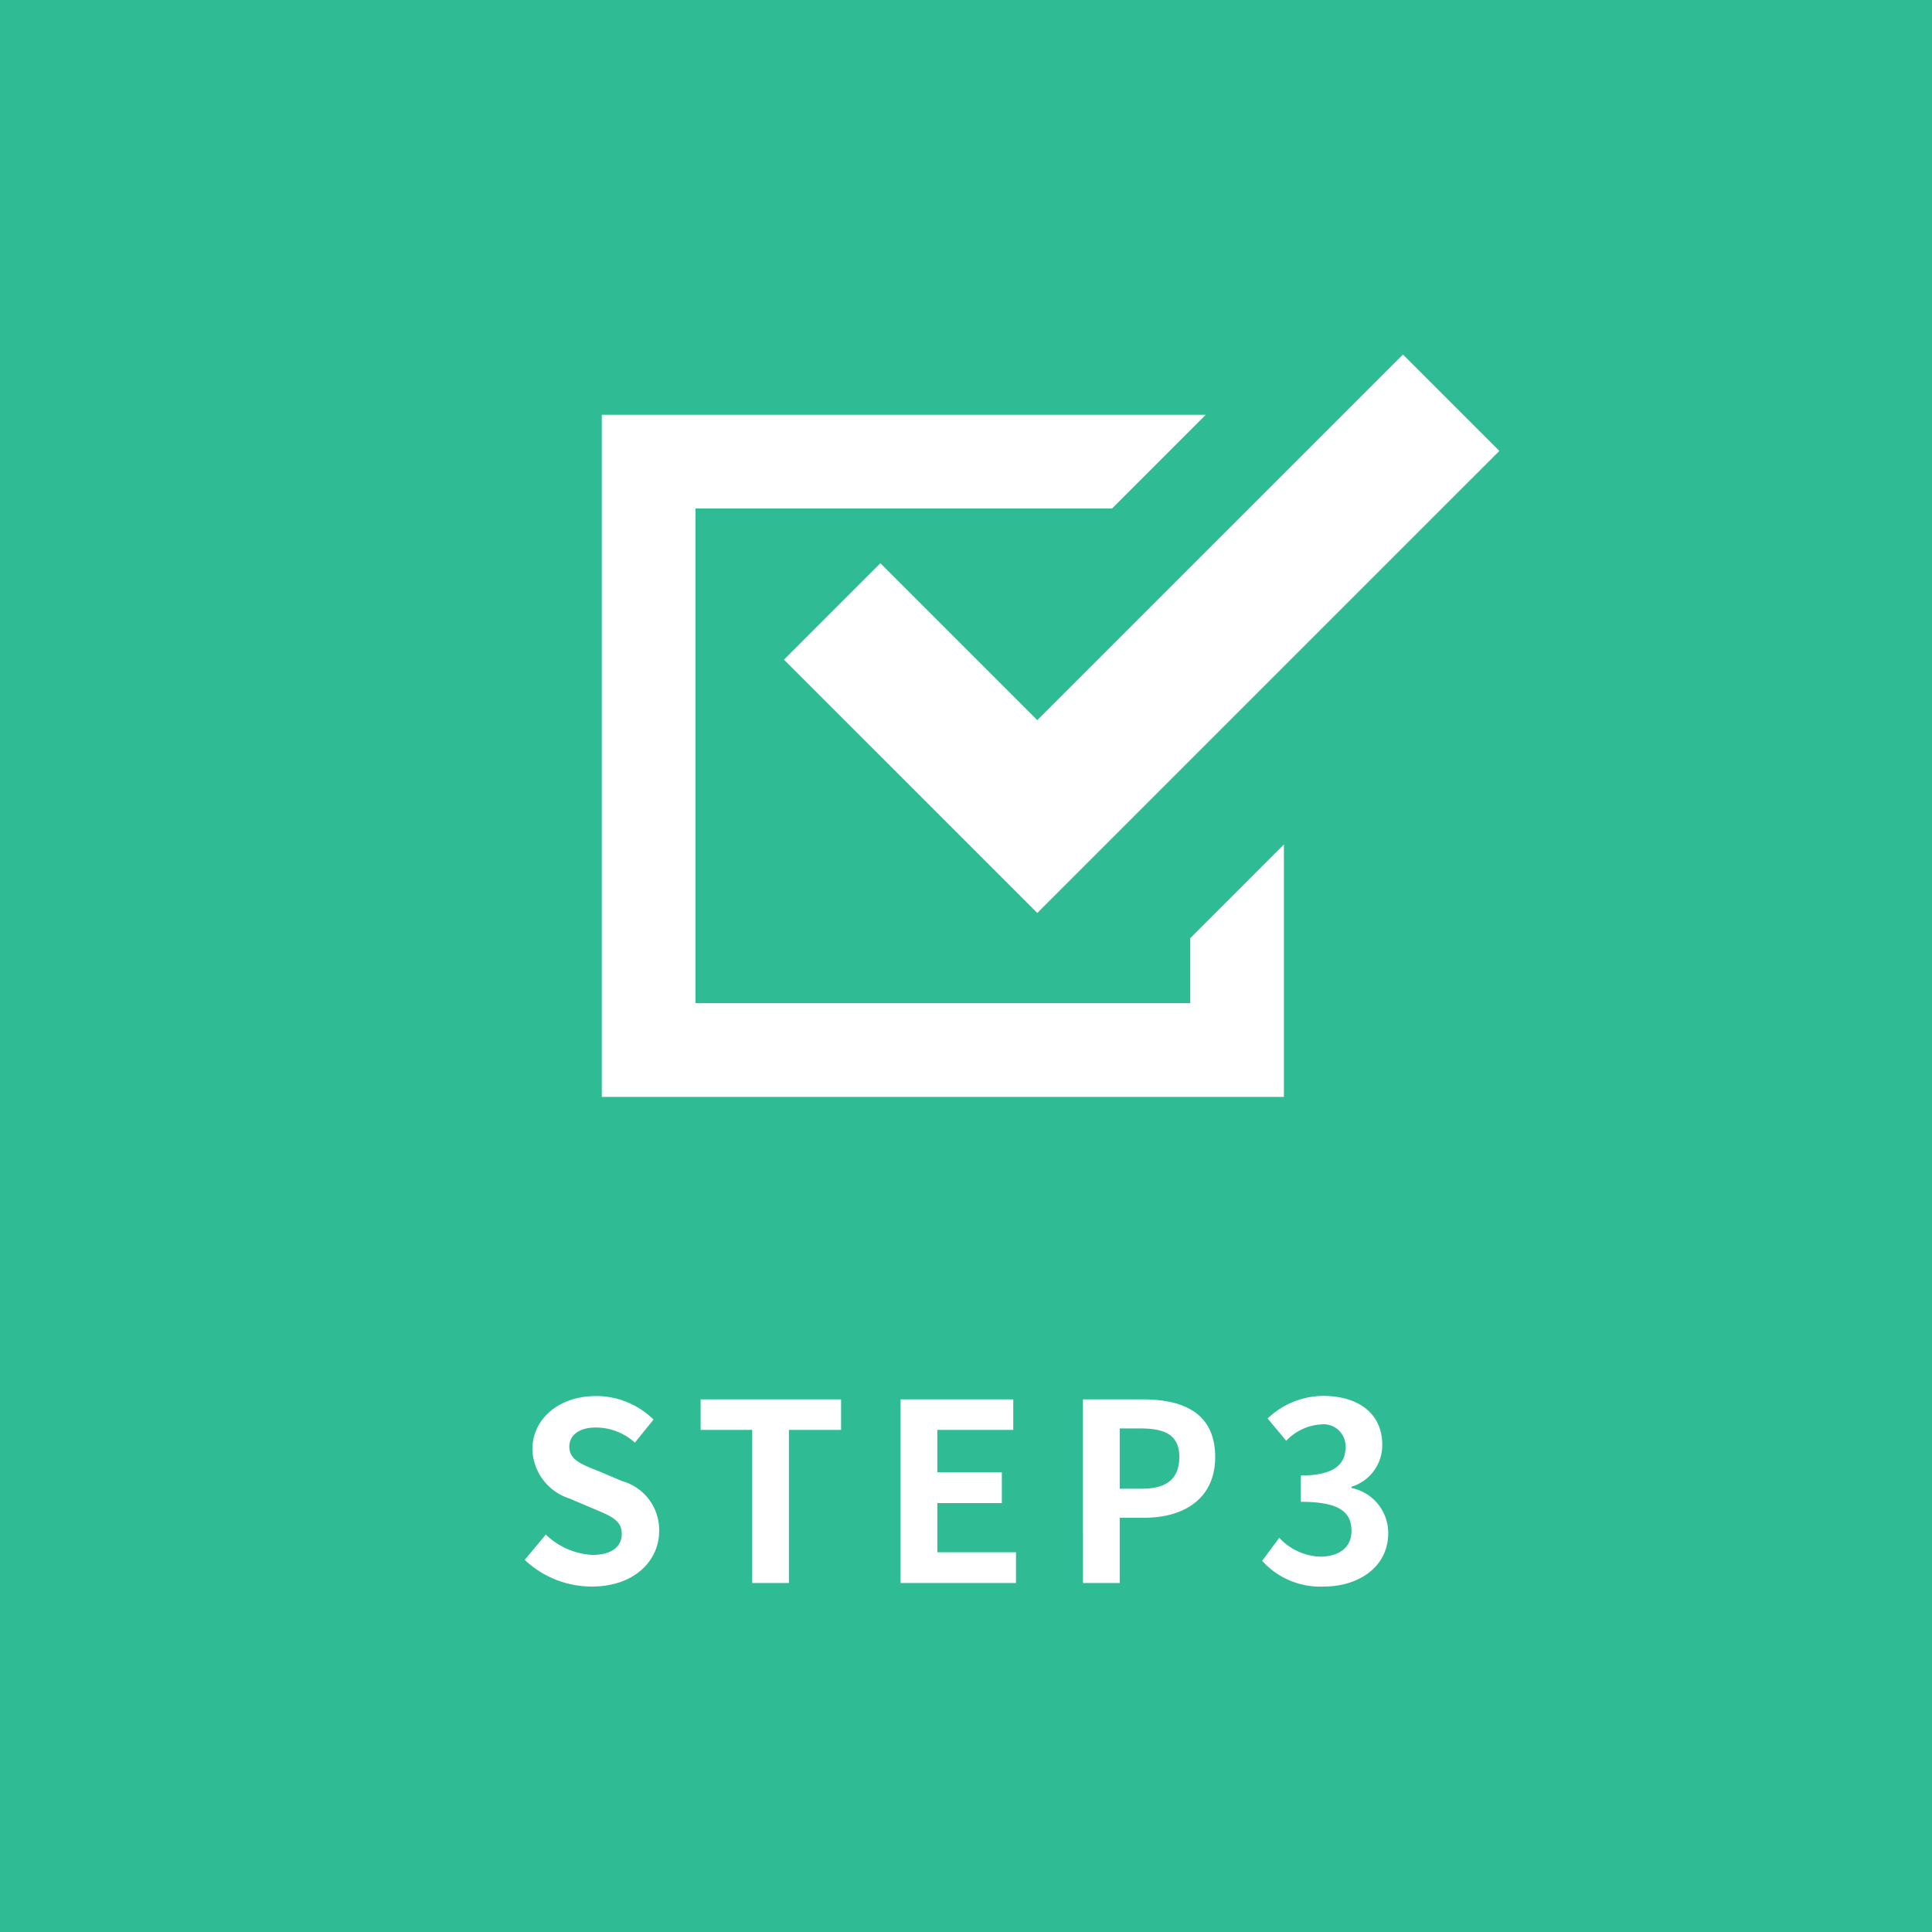 <svg xmlns="http://www.w3.org/2000/svg" width="109" height="109"><path fill="#2fbc94" d="M0 0h109v109H0z"/><path d="M33.38 89.511c2.394 0 3.808-1.442 3.808-3.136a2.862 2.862 0 00-2.086-2.814l-1.358-.574c-.882-.35-1.624-.616-1.624-1.358 0-.686.588-1.092 1.5-1.092a3.3 3.3 0 012.2.854l1.05-1.3a4.6 4.6 0 00-3.248-1.33c-2.1 0-3.584 1.3-3.584 3a3 3 0 002.1 2.786l1.386.588c.924.392 1.554.63 1.554 1.4 0 .728-.574 1.19-1.652 1.19a4.076 4.076 0 01-2.632-1.148l-1.19 1.428a5.521 5.521 0 003.776 1.506zm9.058-.2h2.072v-8.638h2.941v-1.722h-7.924v1.722h2.912zm8.372 0h6.51v-1.736h-4.438v-2.772h3.64v-1.736h-3.64v-2.394h4.284v-1.722H50.81zm10.29 0h2.072v-3.682h1.386c2.226 0 4-1.064 4-3.43 0-2.45-1.764-3.248-4.06-3.248h-3.4zm2.072-5.32v-3.4h1.179c1.428 0 2.184.406 2.184 1.61s-.684 1.79-2.117 1.79zm11.508 5.52c1.974 0 3.64-1.106 3.64-3.01a2.589 2.589 0 00-2.069-2.552v-.07a2.454 2.454 0 001.733-2.368c0-1.778-1.358-2.758-3.36-2.758a4.6 4.6 0 00-3.108 1.274l1.05 1.26a2.956 2.956 0 011.96-.924 1.238 1.238 0 011.386 1.3c0 .924-.616 1.582-2.52 1.582v1.484c2.254 0 2.856.63 2.856 1.652 0 .924-.714 1.442-1.764 1.442a3.291 3.291 0 01-2.31-1.064l-.966 1.3a4.4 4.4 0 003.472 1.452z" fill="#fff"/><g fill="#fff"><path d="M67.152 56.597H39.24V28.689h23.5l5.288-5.288H33.952v38.484h38.484V47.643l-5.284 5.288z"/><path d="M49.668 31.776l-5.439 5.44 8.854 8.853 5.439 5.439 5.439-5.439 20.63-20.629-5.439-5.439-20.63 20.628z"/></g></svg>